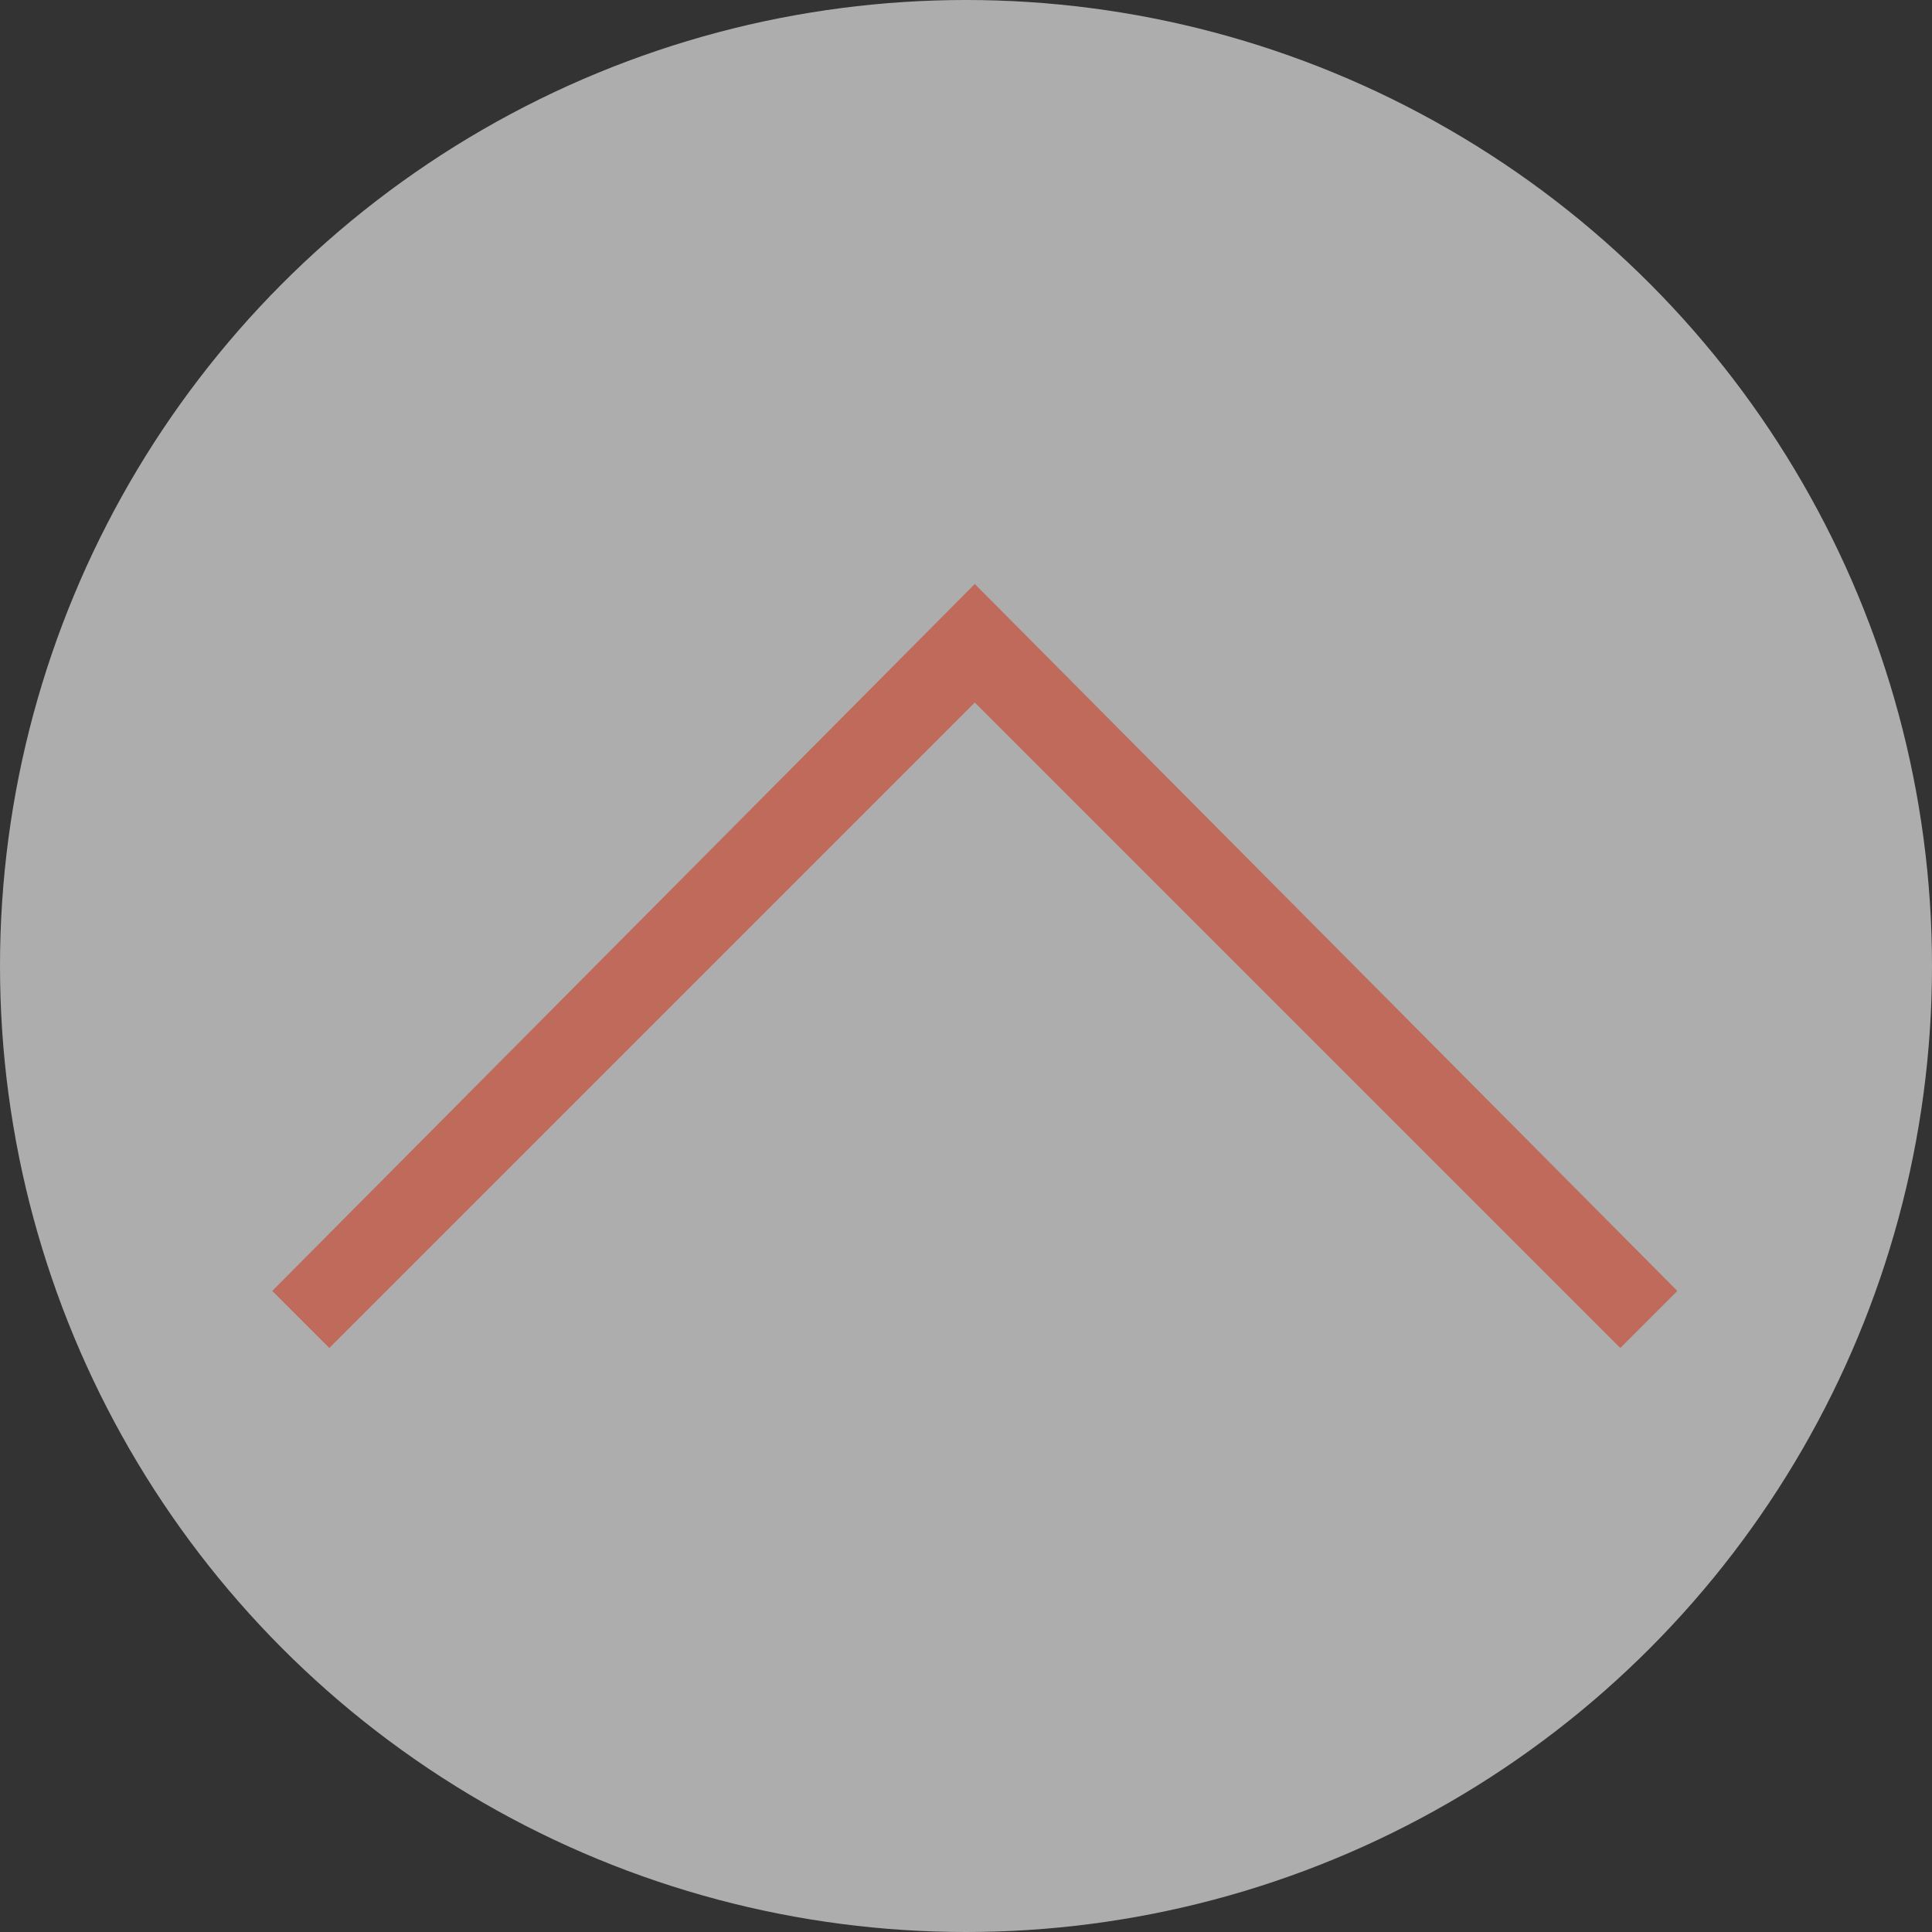 <?xml version="1.0" encoding="utf-8"?>
<!-- Generator: Adobe Illustrator 24.3.0, SVG Export Plug-In . SVG Version: 6.00 Build 0)  -->
<svg version="1.1" id="arrow" xmlns="http://www.w3.org/2000/svg" xmlns:xlink="http://www.w3.org/1999/xlink" x="0px" y="0px"
	 width="44px" height="44px" viewBox="0 0 44 44" style="enable-background:new 0 0 44 44;" xml:space="preserve">
<rect x="0" y="0" width="44" height="44" fill="#333333" stroke="none"/>
<style type="text/css">
	.st0{opacity:0.6;fill:#FFFFFF;}
	.st1{fill:#BF6A5B;}
</style>
<circle class="st0" cx="22" cy="22" r="22"/>
<polygon class="st1" points="22.2,16 36.9,30.7 38.2,29.4 22.2,13.3 6.2,29.4 7.5,30.7 "/>
</svg>
